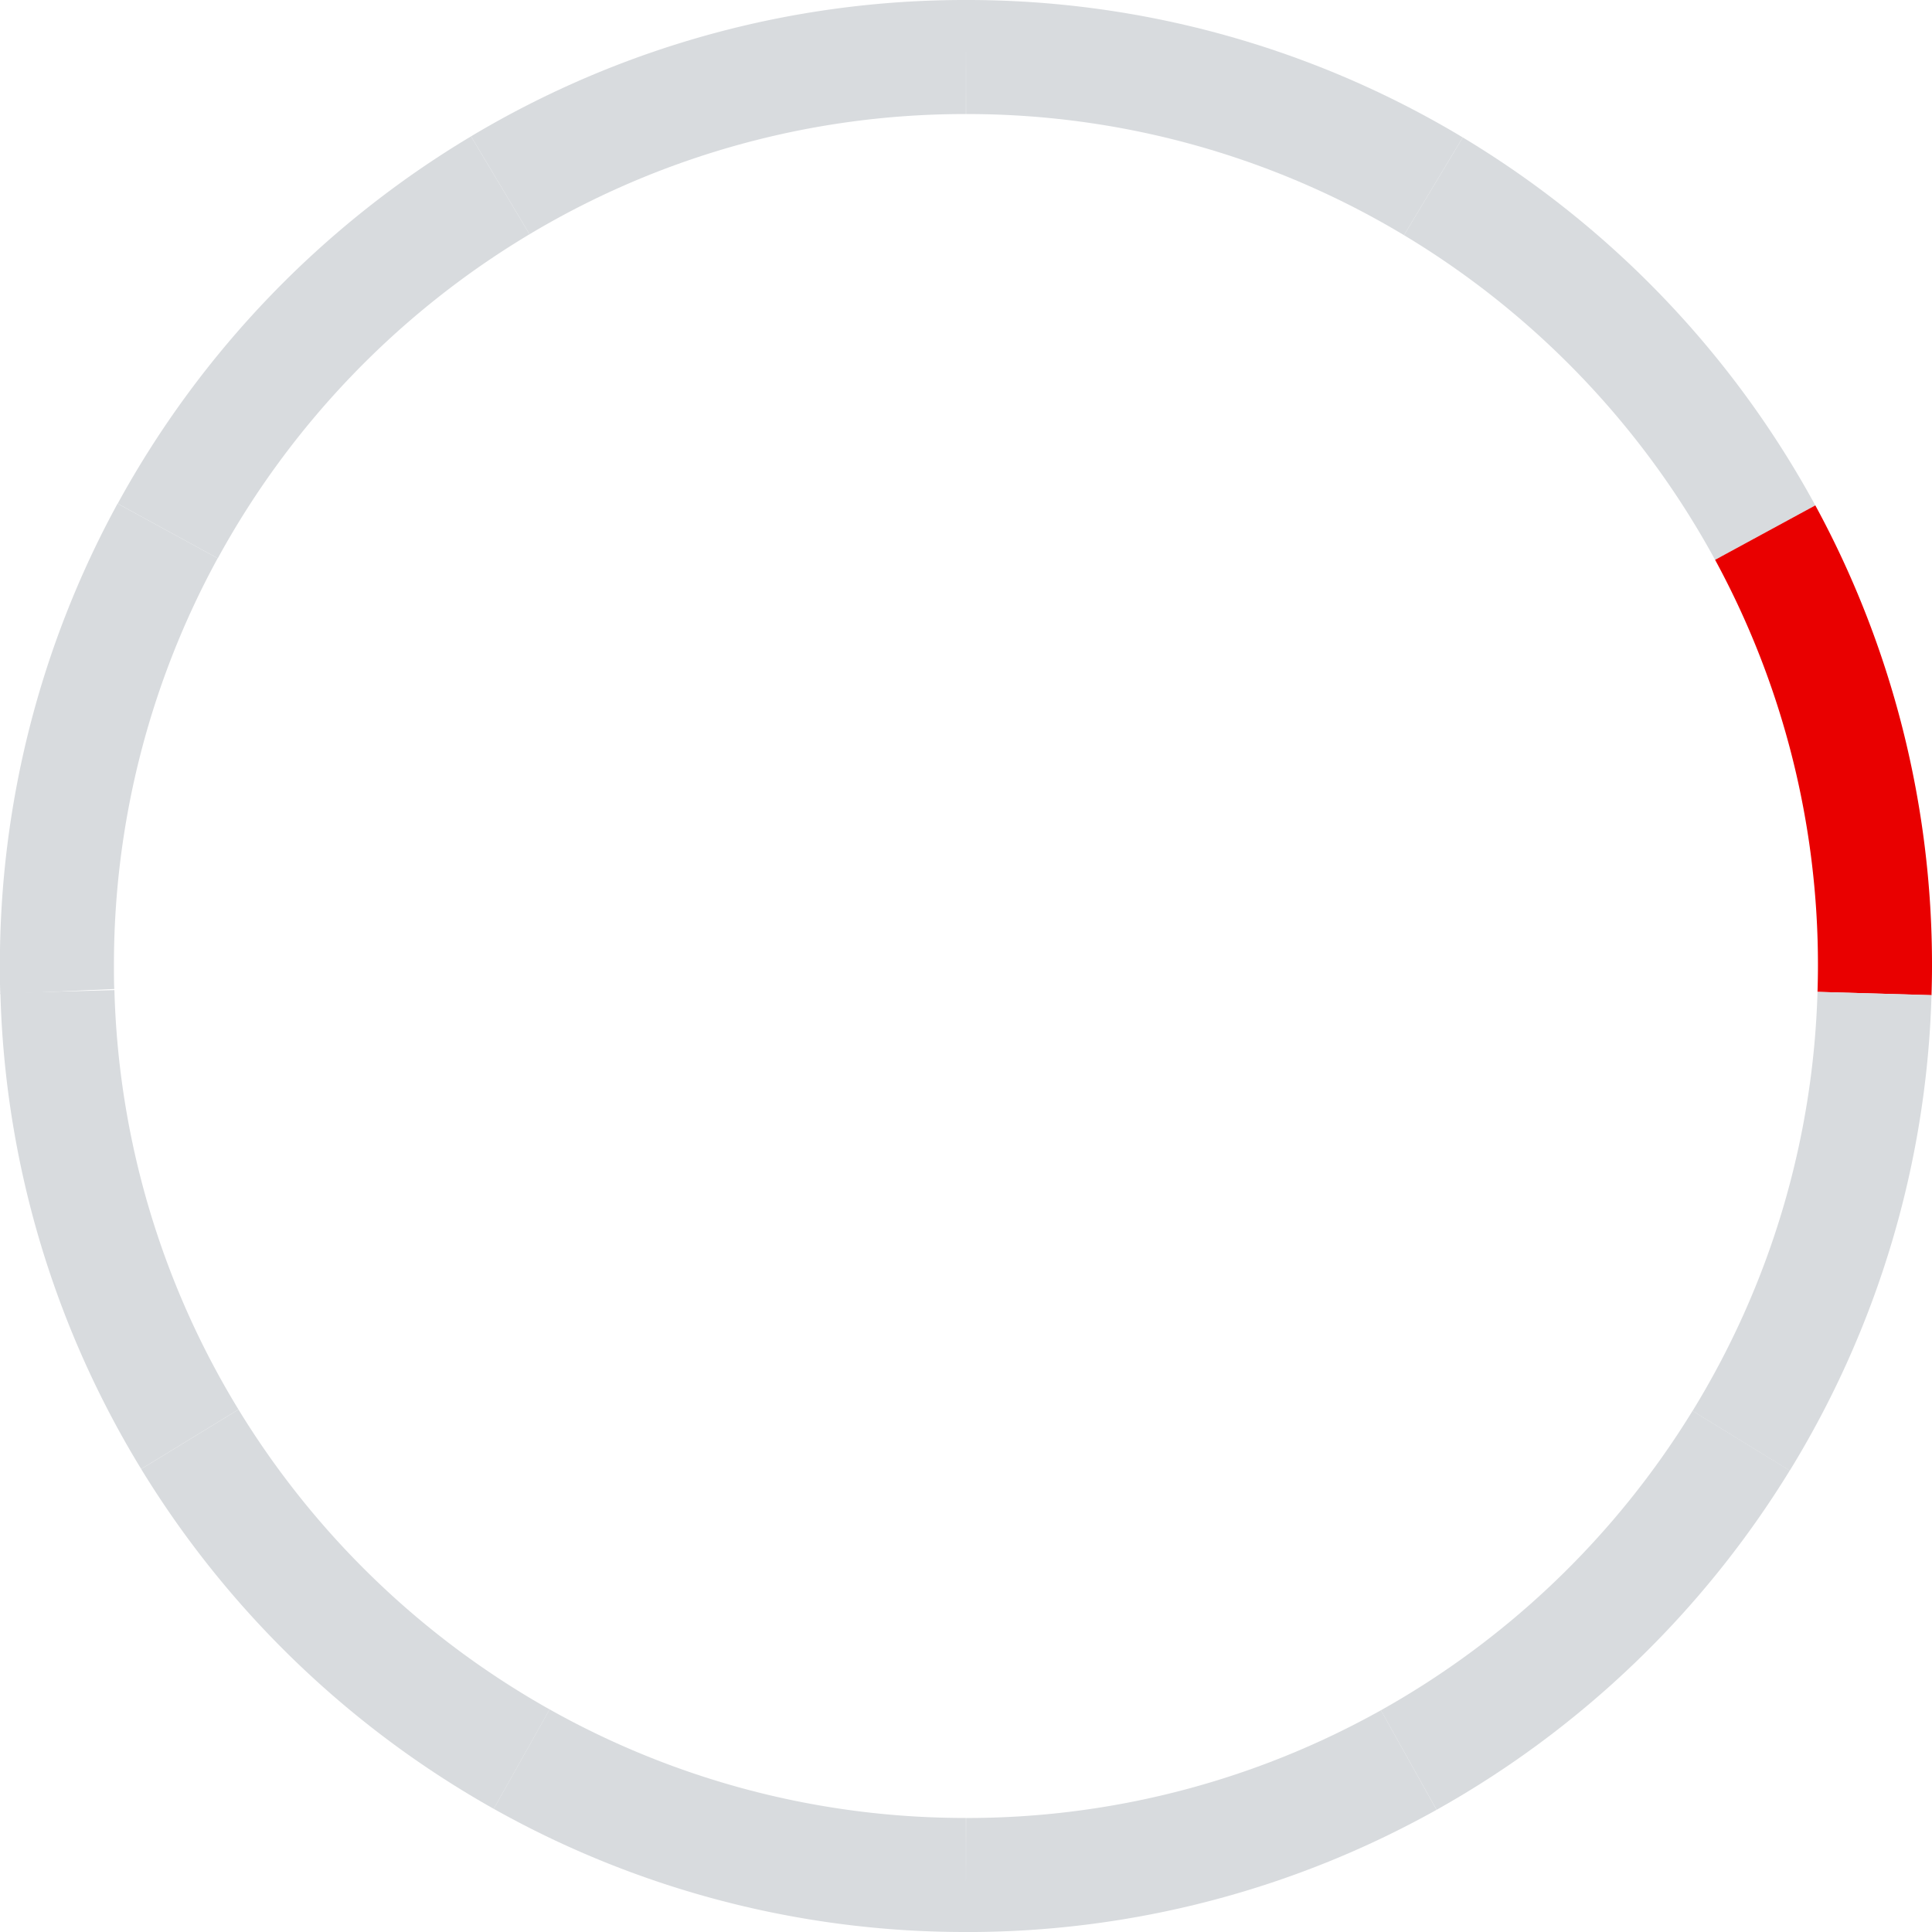<svg xmlns="http://www.w3.org/2000/svg" width="50.817" height="50.818" viewBox="0 0 50.817 50.818"><defs><style>.a,.d{fill:none;}.a,.b,.c{stroke:#d8dbde;}.a,.b,.c,.d{stroke-miterlimit:10;stroke-width:3px;}.b{fill:#d8dbde;}.c{fill:#d3d6d9;}.d{stroke:#e90000;}</style></defs><g transform="translate(-817.182 -2334.182)"><g transform="translate(652.991 2097.451)"><path class="a" d="M358.53,264.631a24.024,24.024,0,0,0-8.728-9.11" transform="translate(-147.909 -13.89)"/><path class="b" d="M189.247,255.389a24.022,24.022,0,0,0-8.747,9.092" transform="translate(-11.897 -13.784)"/><path class="b" d="M168.6,301.625a23.8,23.8,0,0,0-2.912,11.443c0,.225,0,.45.01.673" transform="translate(0 -50.929)"/><path class="c" d="M237.235,238.231a23.8,23.8,0,0,0-12.249,3.374" transform="translate(-47.636 0)"/><path class="a" d="M299.575,241.631a23.8,23.8,0,0,0-12.293-3.4" transform="translate(-97.682 0)"/><path class="d" d="M397.064,313.973c.007-.24.012-.482.012-.724a23.8,23.8,0,0,0-2.887-11.4" transform="translate(-183.568 -51.109)"/><path class="b" d="M183.454,423.127a24.025,24.025,0,0,0,8.729,8.413" transform="translate(-14.27 -148.539)"/><path class="b" d="M165.742,363.247a23.781,23.781,0,0,0,3.483,11.774" transform="translate(-0.041 -100.434)"/><path class="b" d="M287.282,469.059a23.8,23.8,0,0,0,11.645-3.024" transform="translate(-97.682 -183.01)"/><path class="b" d="M227.844,465.91a23.8,23.8,0,0,0,11.687,3.048" transform="translate(-49.932 -182.91)"/><path class="b" d="M346.505,431.732a24.024,24.024,0,0,0,8.743-8.4" transform="translate(-145.26 -148.707)"/><path class="b" d="M390.971,375.267a23.782,23.782,0,0,0,3.508-11.765" transform="translate(-180.983 -100.639)"/></g></g></svg>